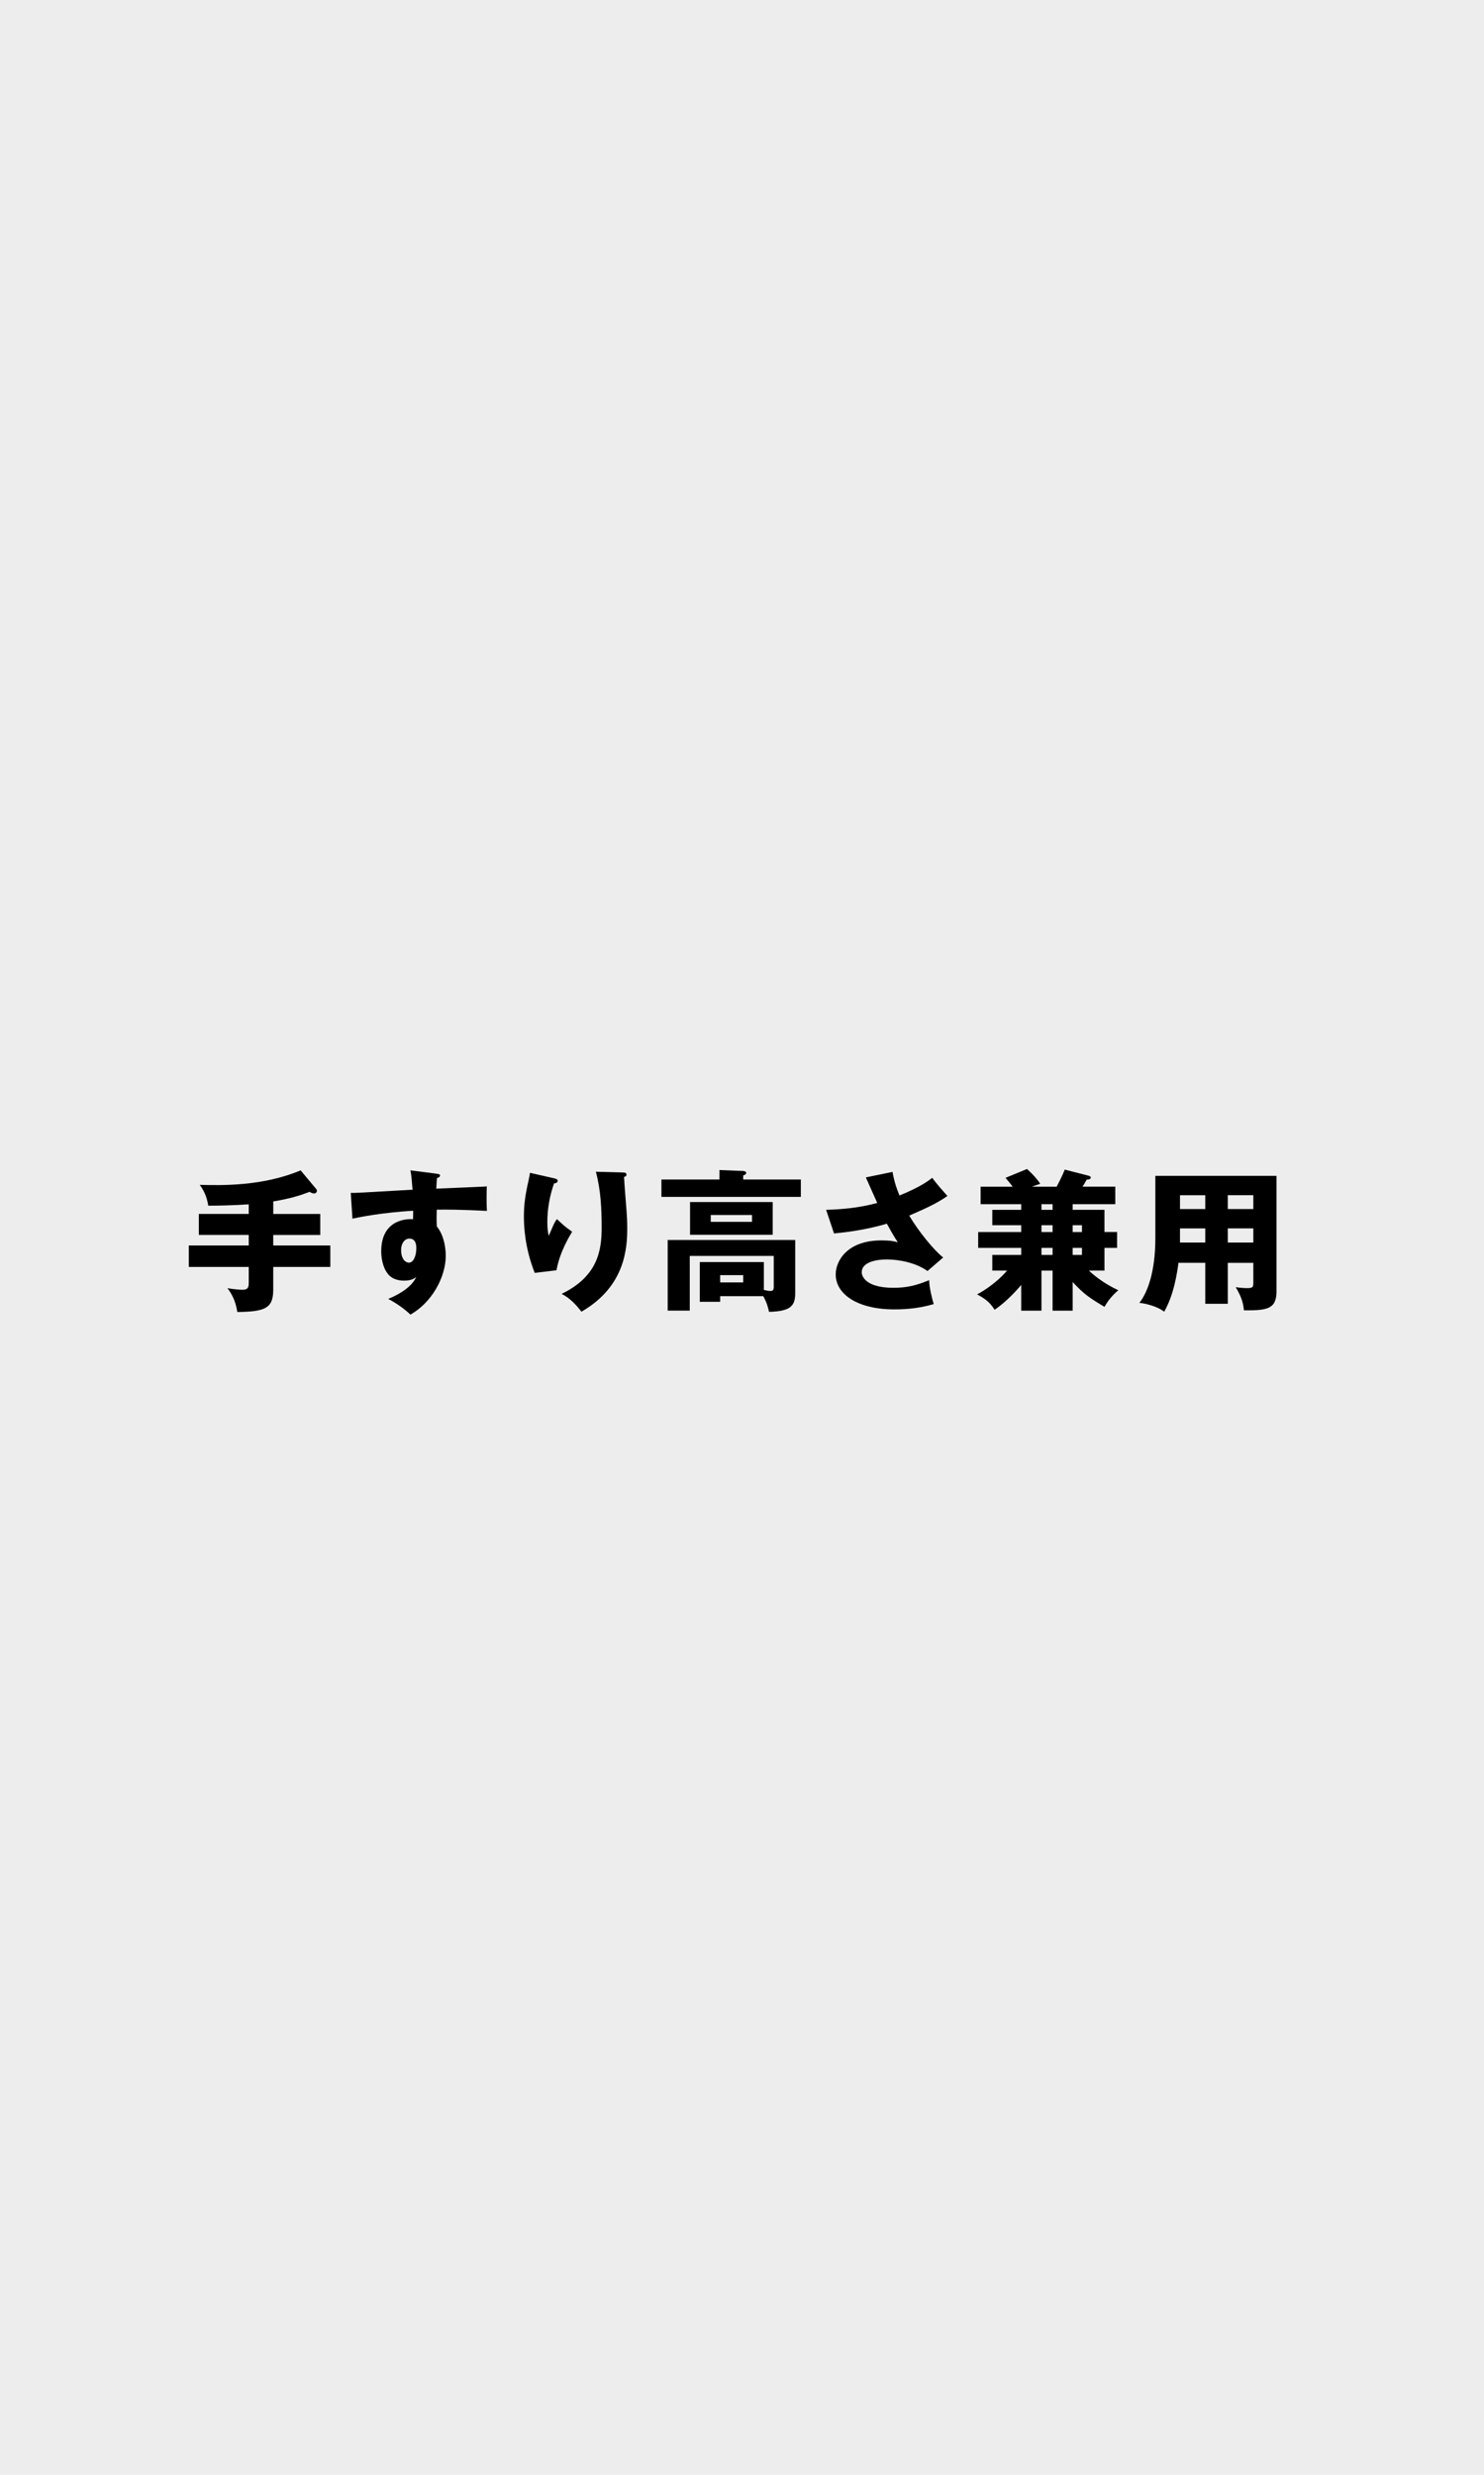 <?xml version="1.0" encoding="UTF-8"?>
<svg id="_レイヤー_2" data-name="レイヤー 2" xmlns="http://www.w3.org/2000/svg" viewBox="0 0 630 1050">
  <defs>
    <style>
      .cls-1 {
        fill: #ededed;
      }
    </style>
  </defs>
  <g id="_レイヤー_1-2" data-name="レイヤー 1">
    <g>
      <rect class="cls-1" width="630" height="1050"/>
      <g>
        <path d="M116,515.05h19.96v8.92h-19.96v4.46h24.23v9.11h-24.23v9.69c0,8.08-3.81,9.24-15.25,9.43-.78-5.1-2.58-7.95-4.2-10.14,2.46,.52,6.01,.71,6.27,.71,2.65,0,2.78-1.29,2.78-3.17v-6.53h-25.46v-9.11h25.46v-4.46h-21.19v-8.92h21.19v-4.07c-6.33,.45-13.5,.58-17.19,.58-.32-2.13-1.1-5.49-3.62-8.85,9.11,.26,26.68,.65,42.84-6.14l6.53,7.82c.26,.32,.39,.65,.39,.84,0,.45-.39,1.16-1.16,1.16-.71,0-1.55-.45-1.94-.71-3.94,1.49-8.01,2.84-15.44,4.07v5.3Z"/>
        <path d="M185.2,497.99c1.03,.13,1.62,.19,1.62,.71,0,.71-.78,.97-1.29,1.1-.13,1.16-.19,1.94-.32,4.52,18.22-.78,20.22-.84,21.45-.97-.06,1.36-.19,7.75,.07,10.4-11.69-.58-16.61-.58-21.32-.52-.13,4.65-.06,5.81,.07,7.17,3.75,4.59,3.75,11.5,3.75,12.41,0,9.17-6.01,19.9-14.99,24.94-2.78-2.65-6.33-5.04-9.43-6.66,1.94-.78,9.56-4.01,11.89-9.3-.65,.52-1.94,1.55-5.1,1.55-1.03,0-4.72,0-6.98-2.91-2.33-2.97-2.78-7.17-2.78-9.56,0-14.21,12.15-13.76,13.5-13.57,.06-2.07,.06-2.65,.06-3.62-13.5,.84-21.97,2.58-25.78,3.36l-.71-10.92c1.49,.06,3.94-.06,26.23-1.36-.45-5.43-.45-5.62-.9-8.21l10.98,1.42Zm-14.92,32.3c0,4.26,2.13,5.43,3.29,5.43,2,0,3.17-2.97,3.17-6.2,0-1.49-.32-4.01-2.91-4.01-2.13,0-3.55,2.13-3.55,4.78Z"/>
        <path d="M234.94,499.86c1.16,.26,1.81,.45,1.81,1.16,0,.84-1.1,1.03-1.55,1.1-1.87,5.3-2.84,10.85-2.84,16.47,0,2.84,.26,4.14,.58,5.75,.52-1.03,.71-1.55,1.49-3.42,.97-2.33,1.62-3.17,2-3.68,2.84,2.65,3.3,3.1,6.46,5.36-1.03,1.68-5.3,8.66-6.65,16.35l-9.24,1.1c-4.33-10.98-4.59-20.16-4.59-23.97,0-5.17,.58-9.11,2.13-15.96,.32-1.42,.32-1.74,.45-2.52l9.95,2.26Zm29.53-2.39c.65,0,1.49,.06,1.49,.9,0,.71-.58,.84-1.03,.97,.06,2.26,.9,12.08,1.03,14.08,.19,2.33,.32,5.04,.32,7.56,0,8.14-.65,24.75-19.45,35.54-3.94-5.23-6.98-6.78-8.4-7.56,15.51-7.49,16.99-18.67,16.99-28.17,0-7.95-.39-15.96-2.46-23.65l11.5,.32Z"/>
        <path d="M339.98,500.44v7.37h-59.18v-7.37h24.62v-4.01l10.08,.39c.39,0,1.29,.19,1.29,.84,0,.39-.32,.71-1.29,1.1v1.68h24.49Zm-34.24,49.49v2.39h-8.66v-16.86h27.2v11.82c1.68,.39,2,.45,2.71,.45,1.16,0,1.49-.45,1.49-1.74v-13.12h-35.66v23.2h-9.37v-29.98h54.14v22.68c0,5.62-2.39,7.56-11.11,7.82-.45-2-.97-4.01-2.46-6.66h-18.28Zm22.29-39.93v13.89h-35.08v-13.89h35.08Zm-26.3,5.49v2.91h17.51v-2.91h-17.51Zm4.01,25.52v3.1h9.76v-3.1h-9.76Z"/>
        <path d="M378.89,497.21c.9,4.72,1.74,7.04,2.97,10.01,8.98-3.68,12.15-6.14,13.89-7.49,2,2.71,4.72,5.75,6.46,7.69-4.72,3.36-10.6,5.88-16.22,8.33,3.75,6.4,10.47,14.73,14.41,17.77l-6.65,5.75c-4.91-3.55-12.15-4.91-17.19-4.91s-10.73,1.29-10.73,5.43c0,1.68,1.68,6.59,13.44,6.59,5.75,0,9.63-.97,15.18-3.23,.06,3.23,1.29,8.01,1.94,10.14-5.43,1.62-11.05,2.26-16.67,2.26-15.7,0-24.94-6.46-24.94-14.86,0-5.56,4.72-14.41,19.38-14.41,3.94,0,5.49,.39,6.98,.78-1.23-1.87-2.26-3.55-4.65-7.88-9.88,2.97-19.19,3.81-22.42,4.14l-3.36-10.02c6.27-.19,13.57-.71,21.71-2.91-.78-1.68-4.14-9.3-4.84-10.85l11.31-2.33Z"/>
        <path d="M474.24,522.73v6.72h-5.36v9.63h-6.59c1.74,1.75,6.4,5.56,12.47,8.34-2.65,2.26-4.26,4.26-5.88,7.04-5.94-3.55-8.72-5.3-13.5-10.53v12.15h-8.53v-16.99h-4.72v16.99h-8.59v-10.92c-.84,.97-5.75,6.85-11.31,10.53-2.13-3.3-3.81-4.52-7.43-6.53,2-.97,8.08-4.65,12.73-10.08h-6.27v-6.65h12.28v-2.97h-18.28v-6.72h18.28v-2.91h-12.28v-6.53h12.28v-2.39h-17.25v-7.43h13.63c-1.03-1.36-1.68-2.13-3.04-3.75l9.11-3.75c2.84,2.58,4.26,4.26,5.62,6.27-2.26,.78-2.65,.9-3.49,1.23h10.47c.39-.78,2.33-4.39,3.42-7.24l10.08,2.58c.45,.13,.97,.32,.97,.78,0,.78-1.1,.9-1.74,.9-1.23,2.2-1.36,2.39-1.74,2.97h13.89v7.43h-18.09v2.39h13.5v9.43h5.36Zm-32.11-11.82v2.39h4.72v-2.39h-4.72Zm4.72,11.82v-2.91h-4.72v2.91h4.72Zm-4.72,6.72v2.97h4.72v-2.97h-4.72Zm17.19-6.72v-2.91h-3.94v2.91h3.94Zm-3.94,6.72v2.97h3.94v-2.97h-3.94Z"/>
        <path d="M521.23,553.17h-9.56v-17.38h-11.37c-.65,4.65-1.94,13.5-6.07,20.74-3.04-2.39-8.21-3.55-10.53-3.75,3.36-4.26,6.78-12.92,6.78-27.52v-26.36h51.43v49.1c0,7.56-4.33,8.01-13.83,7.95-.32-3.55-1.29-6.14-3.49-9.82,.84,.13,3.17,.39,4.78,.39,2.65,0,2.71-.45,2.71-2.84v-7.88h-10.85v17.38Zm-9.56-46.07h-10.73v5.88h10.73v-5.88Zm0,14.08h-10.73v6.01h10.73v-6.01Zm9.56-8.21h10.85v-5.88h-10.85v5.88Zm0,14.21h10.85v-6.01h-10.85v6.01Z"/>
      </g>
    </g>
  </g>
</svg>
